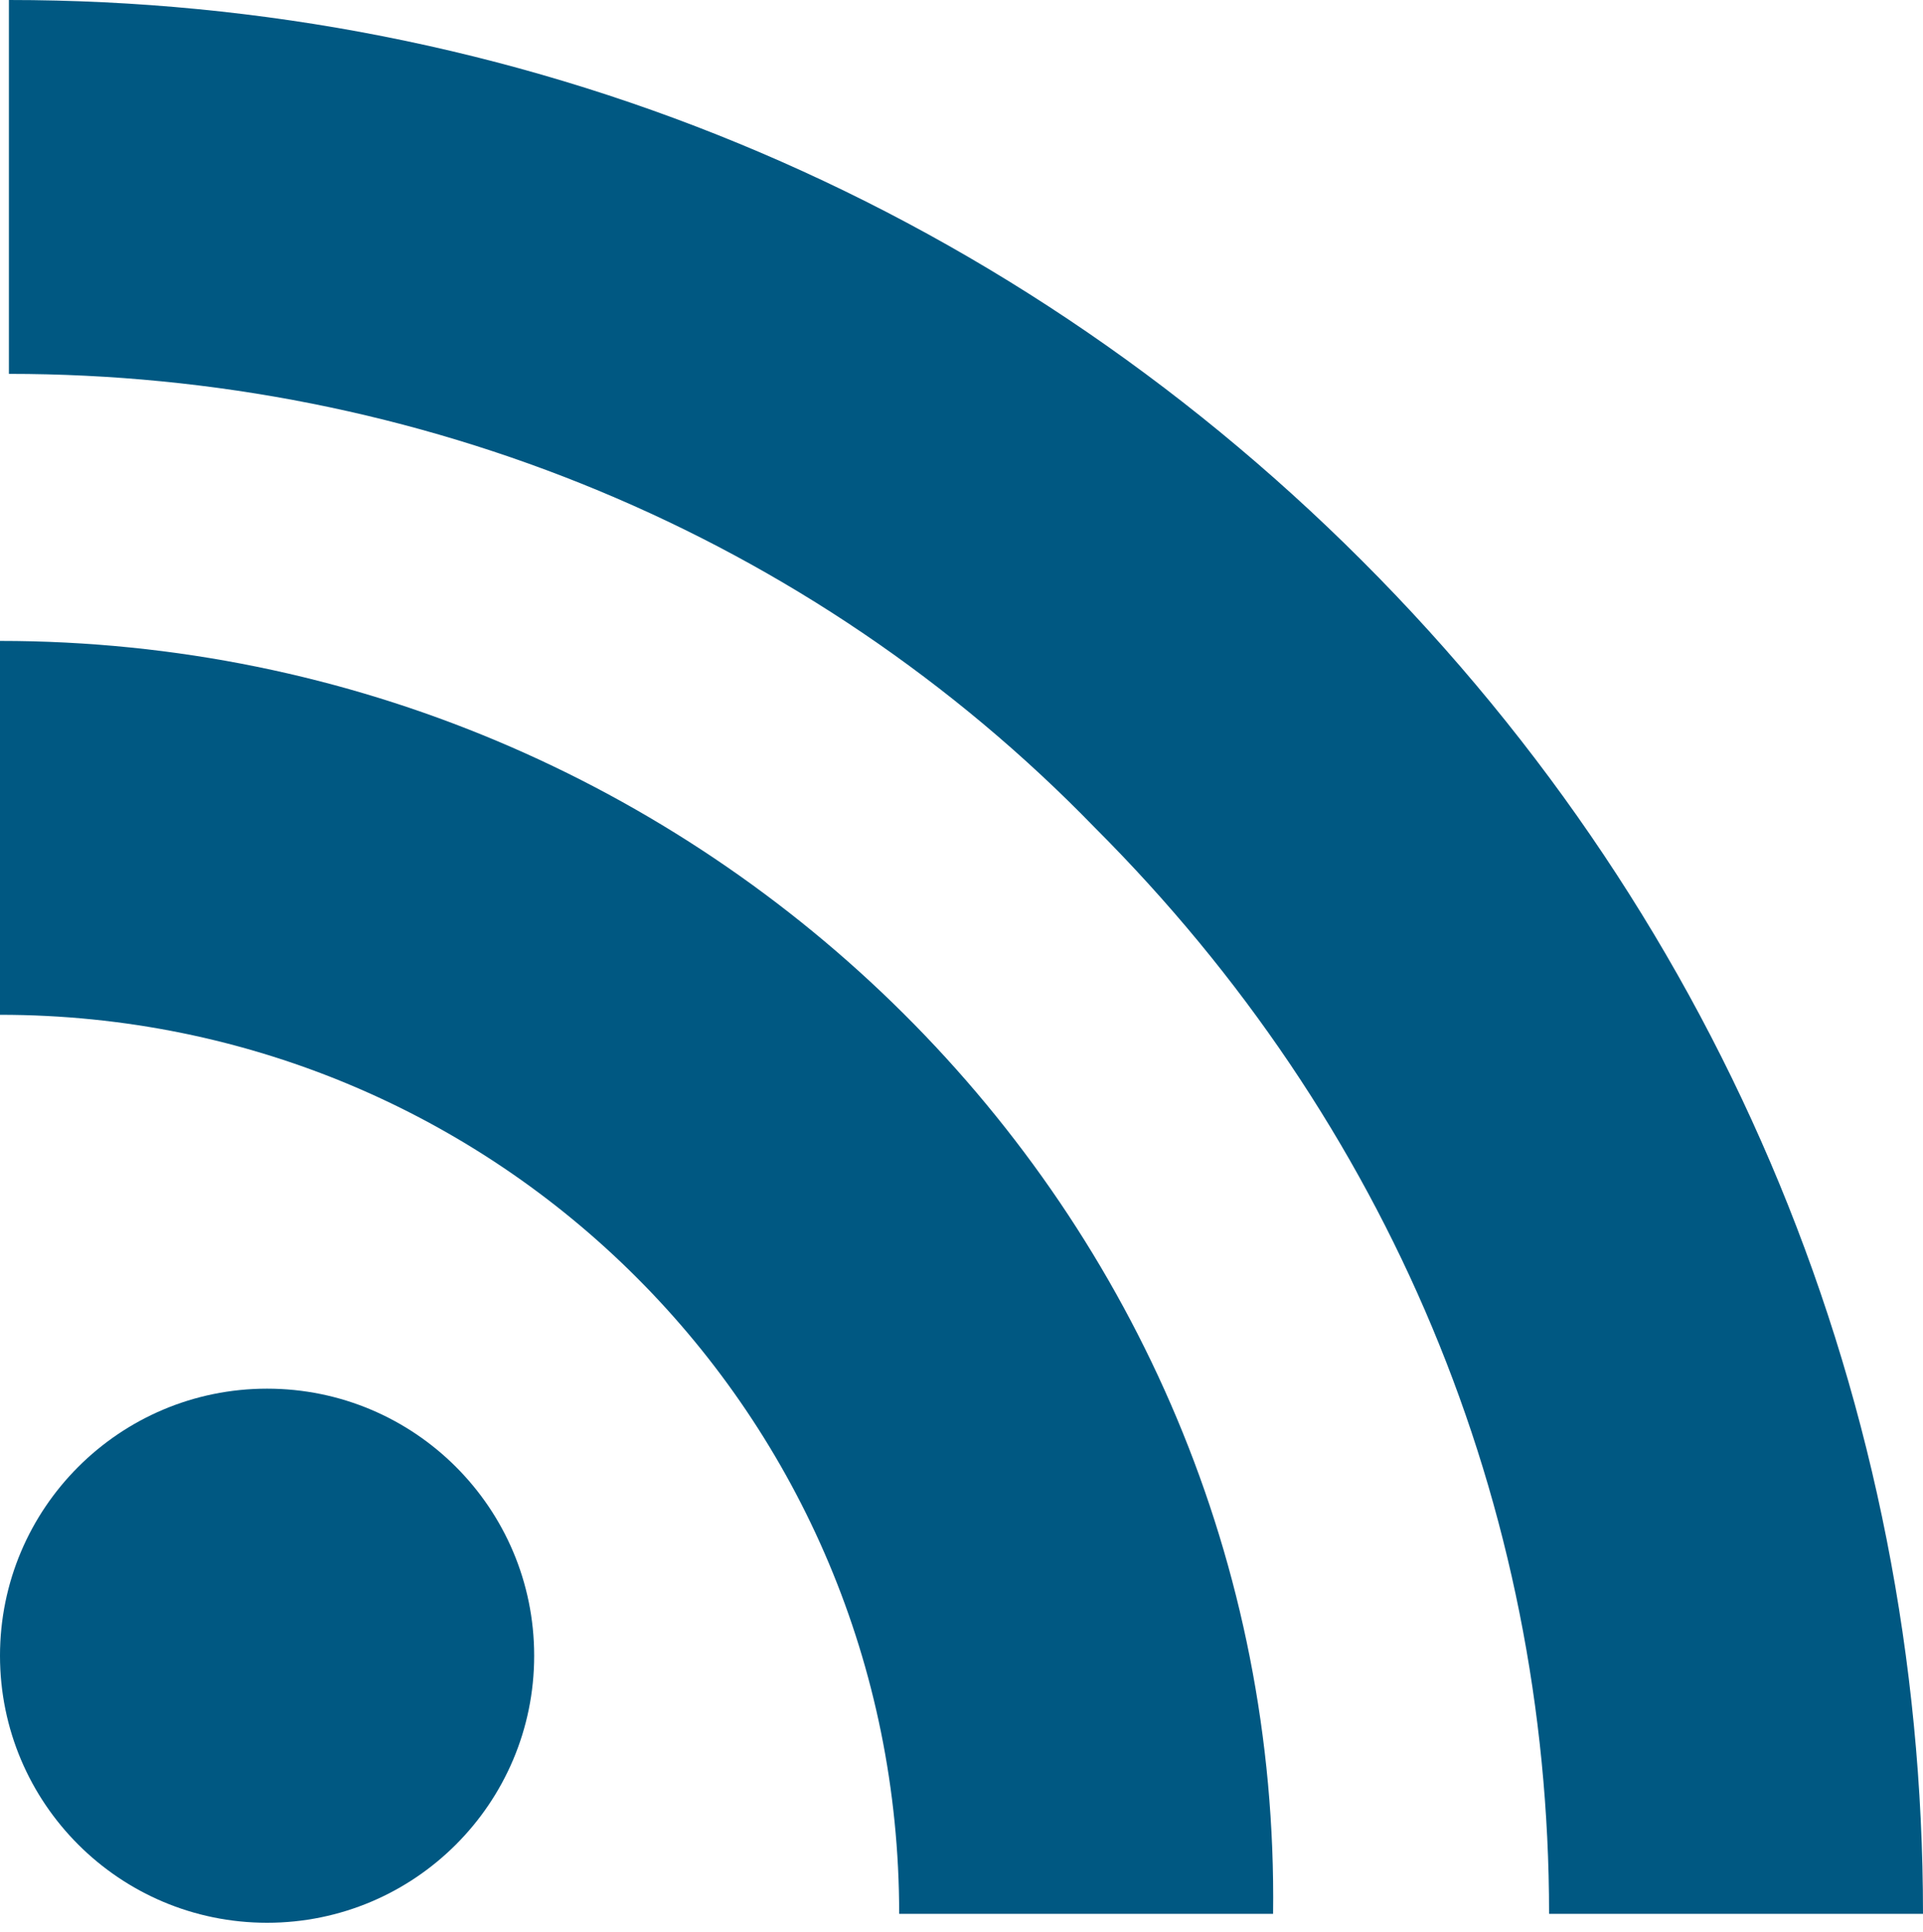 <?xml version="1.0" encoding="utf-8"?>
<!-- Generator: Adobe Illustrator 26.0.2, SVG Export Plug-In . SVG Version: 6.00 Build 0)  -->
<svg version="1.1" id="Capa_1" xmlns="http://www.w3.org/2000/svg" xmlns:xlink="http://www.w3.org/1999/xlink" x="0px" y="0px"
	 viewBox="0 0 21.6 21.7" style="enable-background:new 0 0 21.6 21.7;" xml:space="preserve">
<style type="text/css">
	.st0{display:none;fill:#005882;}
	.st1{fill:#005882;}
</style>
<g>
	<rect x="-4.2" y="-4.2" class="st0" width="30" height="30"/>
	<g>
		<path class="st1" d="M15.3,6.3C11.2,2.2,5.8,0,0.1,0v4.2c4.6,0,9,1.8,12.2,5.1c3.3,3.3,5.1,7.6,5.1,12.2h4.2
			C21.6,15.8,19.4,10.4,15.3,6.3z"/>
		<path class="st1" d="M0,7.2v4.2c5.6,0,10.1,4.5,10.1,10.1h4.2C14.4,13.6,7.9,7.2,0,7.2z"/>
		<circle class="st1" cx="3" cy="18.6" r="3"/>
	</g>
</g>
</svg>
